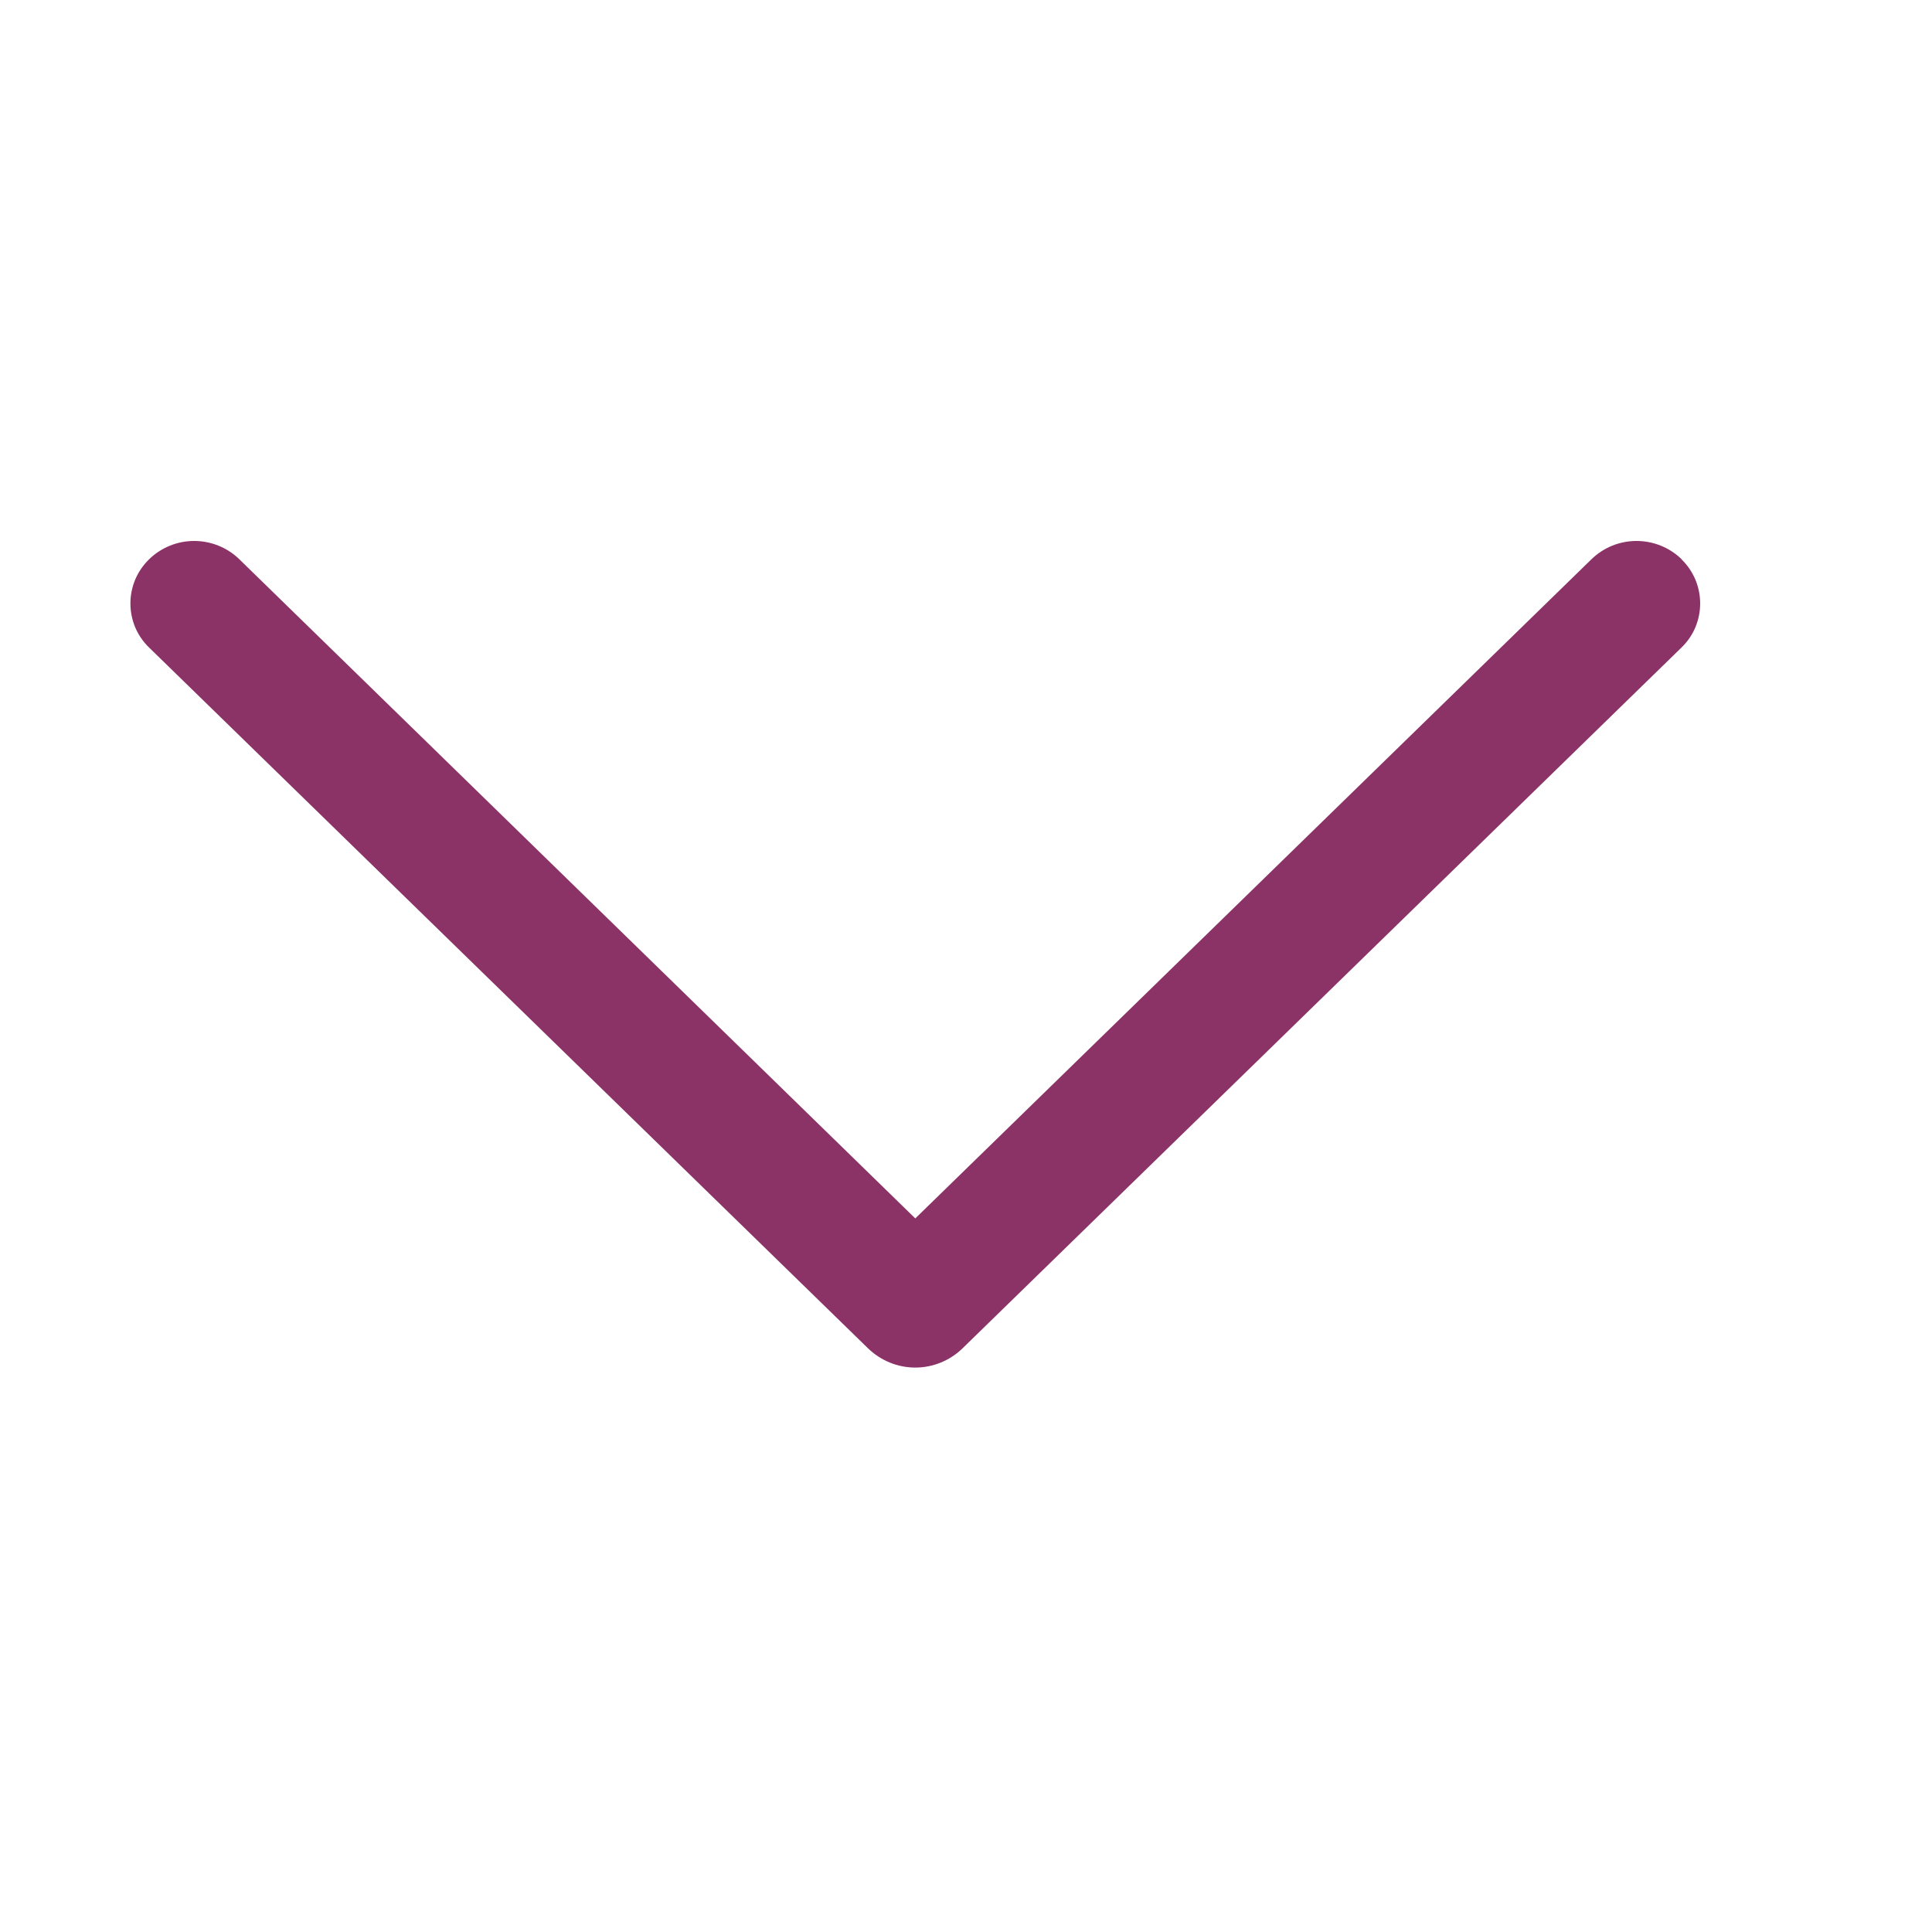<svg width="20" height="20" viewBox="0 0 20 20" fill="none" xmlns="http://www.w3.org/2000/svg">
<path d="M17.409 5.79C17.284 5.668 17.116 5.6 16.941 5.6C16.766 5.6 16.599 5.668 16.474 5.79L9.475 12.613L2.478 5.79C2.353 5.668 2.185 5.6 2.01 5.6C1.835 5.6 1.668 5.668 1.543 5.79C1.482 5.85 1.433 5.921 1.4 5.999C1.367 6.078 1.35 6.162 1.35 6.247C1.35 6.332 1.367 6.416 1.4 6.495C1.433 6.573 1.482 6.644 1.543 6.703L8.986 13.958C9.117 14.085 9.292 14.157 9.475 14.157C9.658 14.157 9.833 14.085 9.964 13.958L17.407 6.703C17.468 6.644 17.517 6.573 17.55 6.495C17.583 6.416 17.6 6.332 17.6 6.247C17.6 6.162 17.583 6.078 17.55 5.999C17.517 5.921 17.468 5.85 17.407 5.79L17.409 5.79Z" fill="#8B3267"/>
</svg>
